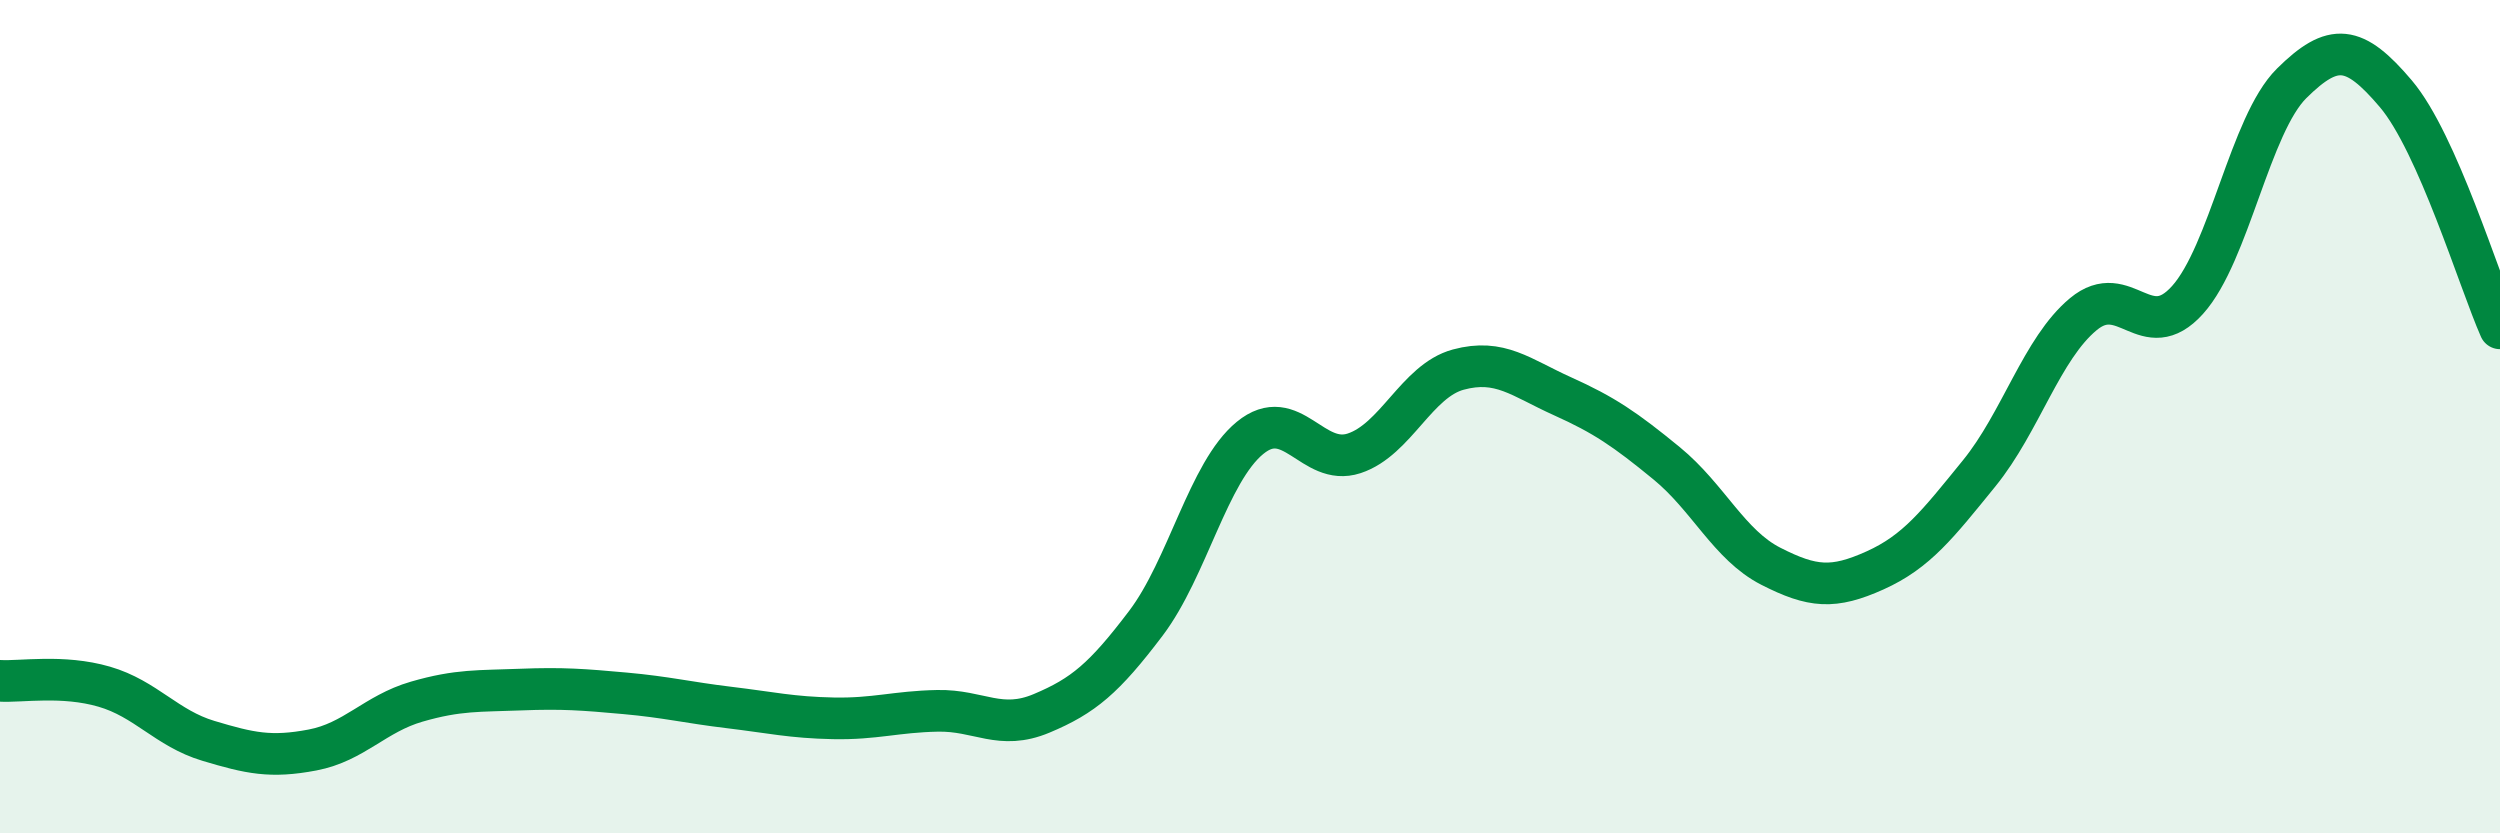 
    <svg width="60" height="20" viewBox="0 0 60 20" xmlns="http://www.w3.org/2000/svg">
      <path
        d="M 0,16.34 C 0.5,16.37 1.5,16.19 2.5,16.48 C 3.5,16.77 4,17.48 5,17.78 C 6,18.08 6.5,18.19 7.5,18 C 8.5,17.81 9,17.13 10,16.84 C 11,16.55 11.5,16.59 12.5,16.55 C 13.5,16.51 14,16.55 15,16.64 C 16,16.73 16.5,16.86 17.5,16.98 C 18.5,17.1 19,17.22 20,17.24 C 21,17.26 21.5,17.08 22.5,17.06 C 23.5,17.04 24,17.54 25,17.12 C 26,16.7 26.5,16.28 27.5,14.96 C 28.5,13.64 29,11.33 30,10.51 C 31,9.69 31.5,11.21 32.5,10.88 C 33.5,10.55 34,9.14 35,8.87 C 36,8.6 36.5,9.06 37.5,9.51 C 38.5,9.96 39,10.3 40,11.12 C 41,11.94 41.5,13.08 42.5,13.59 C 43.5,14.1 44,14.14 45,13.69 C 46,13.24 46.5,12.59 47.5,11.36 C 48.5,10.13 49,8.37 50,7.54 C 51,6.71 51.5,8.31 52.5,7.2 C 53.5,6.09 54,2.99 55,2 C 56,1.01 56.5,1.07 57.5,2.25 C 58.5,3.43 59.5,6.75 60,7.88L60 20L0 20Z"
        fill="#008740"
        opacity="0.1"
        stroke-linecap="round"
        stroke-linejoin="round"
      />
      <path
        d="M 0,16.34 C 0.5,16.37 1.5,16.19 2.5,16.48 C 3.5,16.77 4,17.48 5,17.78 C 6,18.08 6.5,18.19 7.5,18 C 8.5,17.81 9,17.13 10,16.84 C 11,16.55 11.5,16.59 12.5,16.55 C 13.5,16.51 14,16.55 15,16.64 C 16,16.73 16.5,16.86 17.5,16.98 C 18.5,17.1 19,17.22 20,17.24 C 21,17.26 21.5,17.08 22.5,17.06 C 23.5,17.04 24,17.54 25,17.12 C 26,16.7 26.5,16.28 27.5,14.96 C 28.5,13.64 29,11.33 30,10.51 C 31,9.69 31.5,11.21 32.5,10.88 C 33.5,10.55 34,9.14 35,8.87 C 36,8.6 36.5,9.06 37.5,9.51 C 38.5,9.96 39,10.3 40,11.12 C 41,11.94 41.5,13.08 42.5,13.59 C 43.5,14.1 44,14.14 45,13.69 C 46,13.24 46.5,12.59 47.5,11.36 C 48.5,10.13 49,8.37 50,7.54 C 51,6.71 51.5,8.31 52.5,7.2 C 53.5,6.09 54,2.99 55,2 C 56,1.01 56.5,1.07 57.5,2.25 C 58.5,3.43 59.5,6.75 60,7.88"
        stroke="#008740"
        stroke-width="1"
        fill="none"
        stroke-linecap="round"
        stroke-linejoin="round"
      />
    </svg>
  